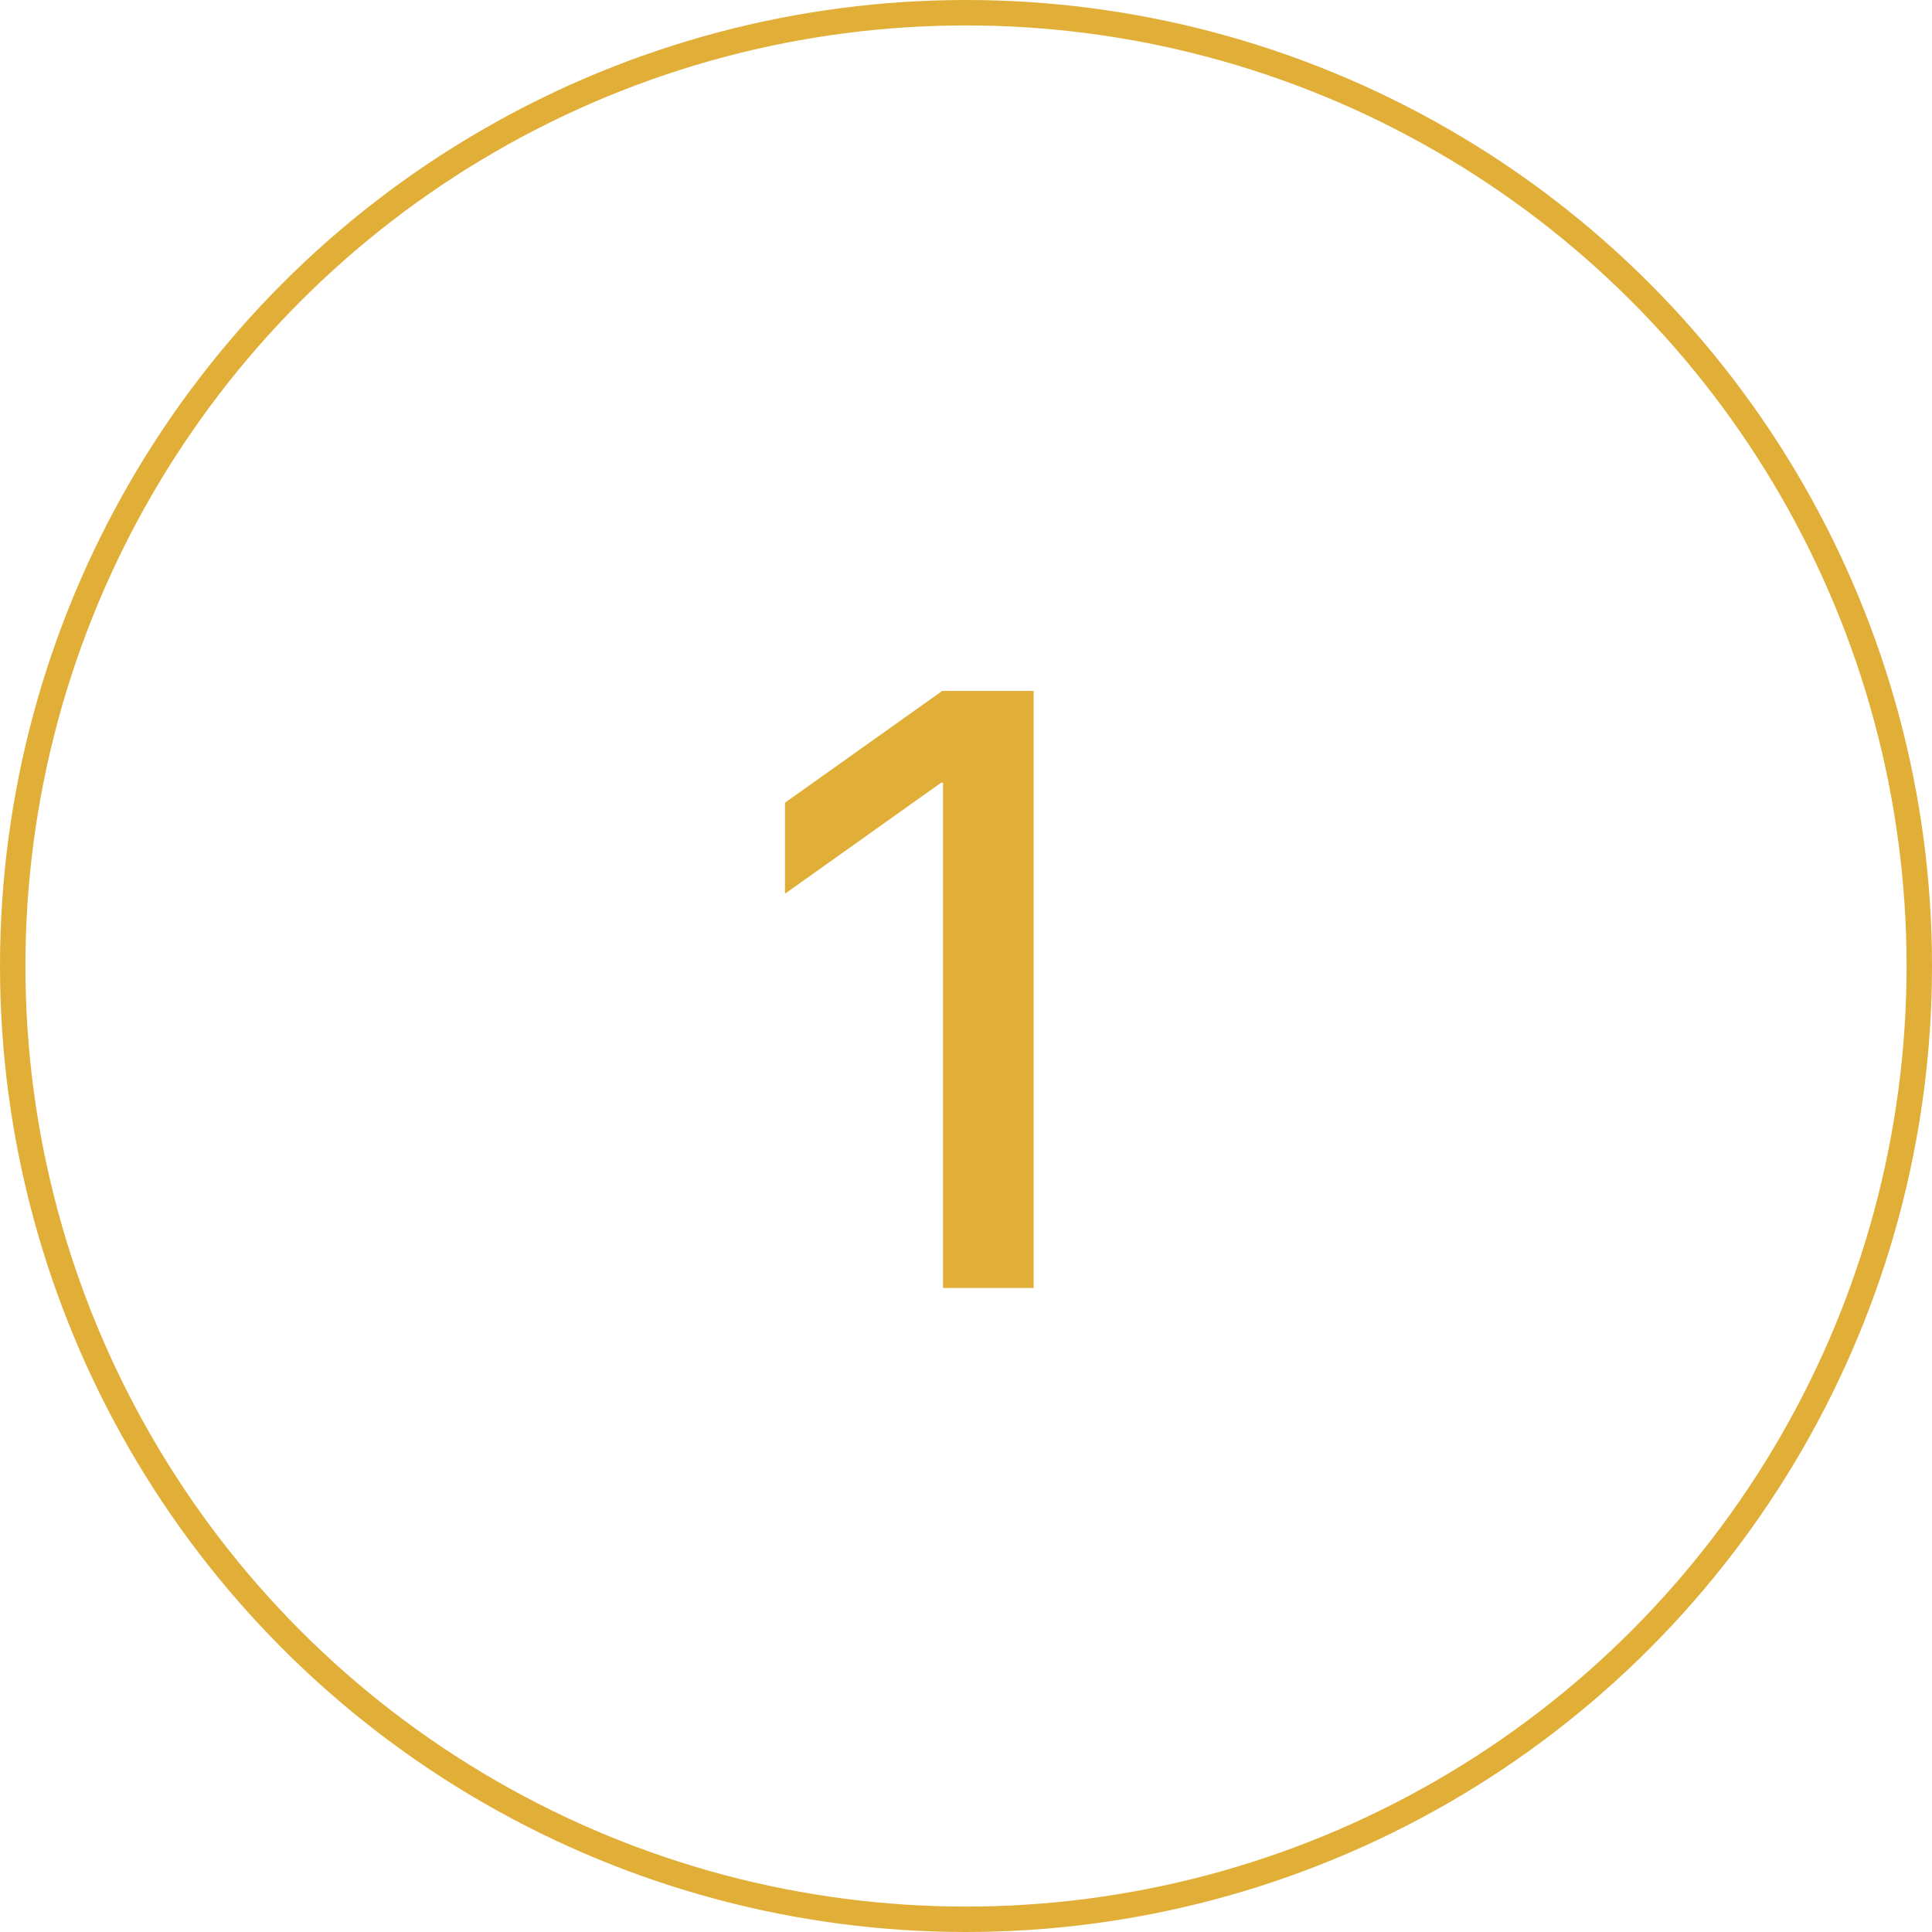 <?xml version="1.0" encoding="UTF-8"?> <svg xmlns="http://www.w3.org/2000/svg" width="228" height="228" viewBox="0 0 228 228" fill="none"> <circle cx="114" cy="114" r="112.5" stroke="#E1AE38" stroke-width="3"></circle> <path d="M111.291 152V92.381H111.047L92.639 105.467V94.725L111.193 81.541H121.984V152H111.291Z" fill="#E1AE38"></path> </svg> 